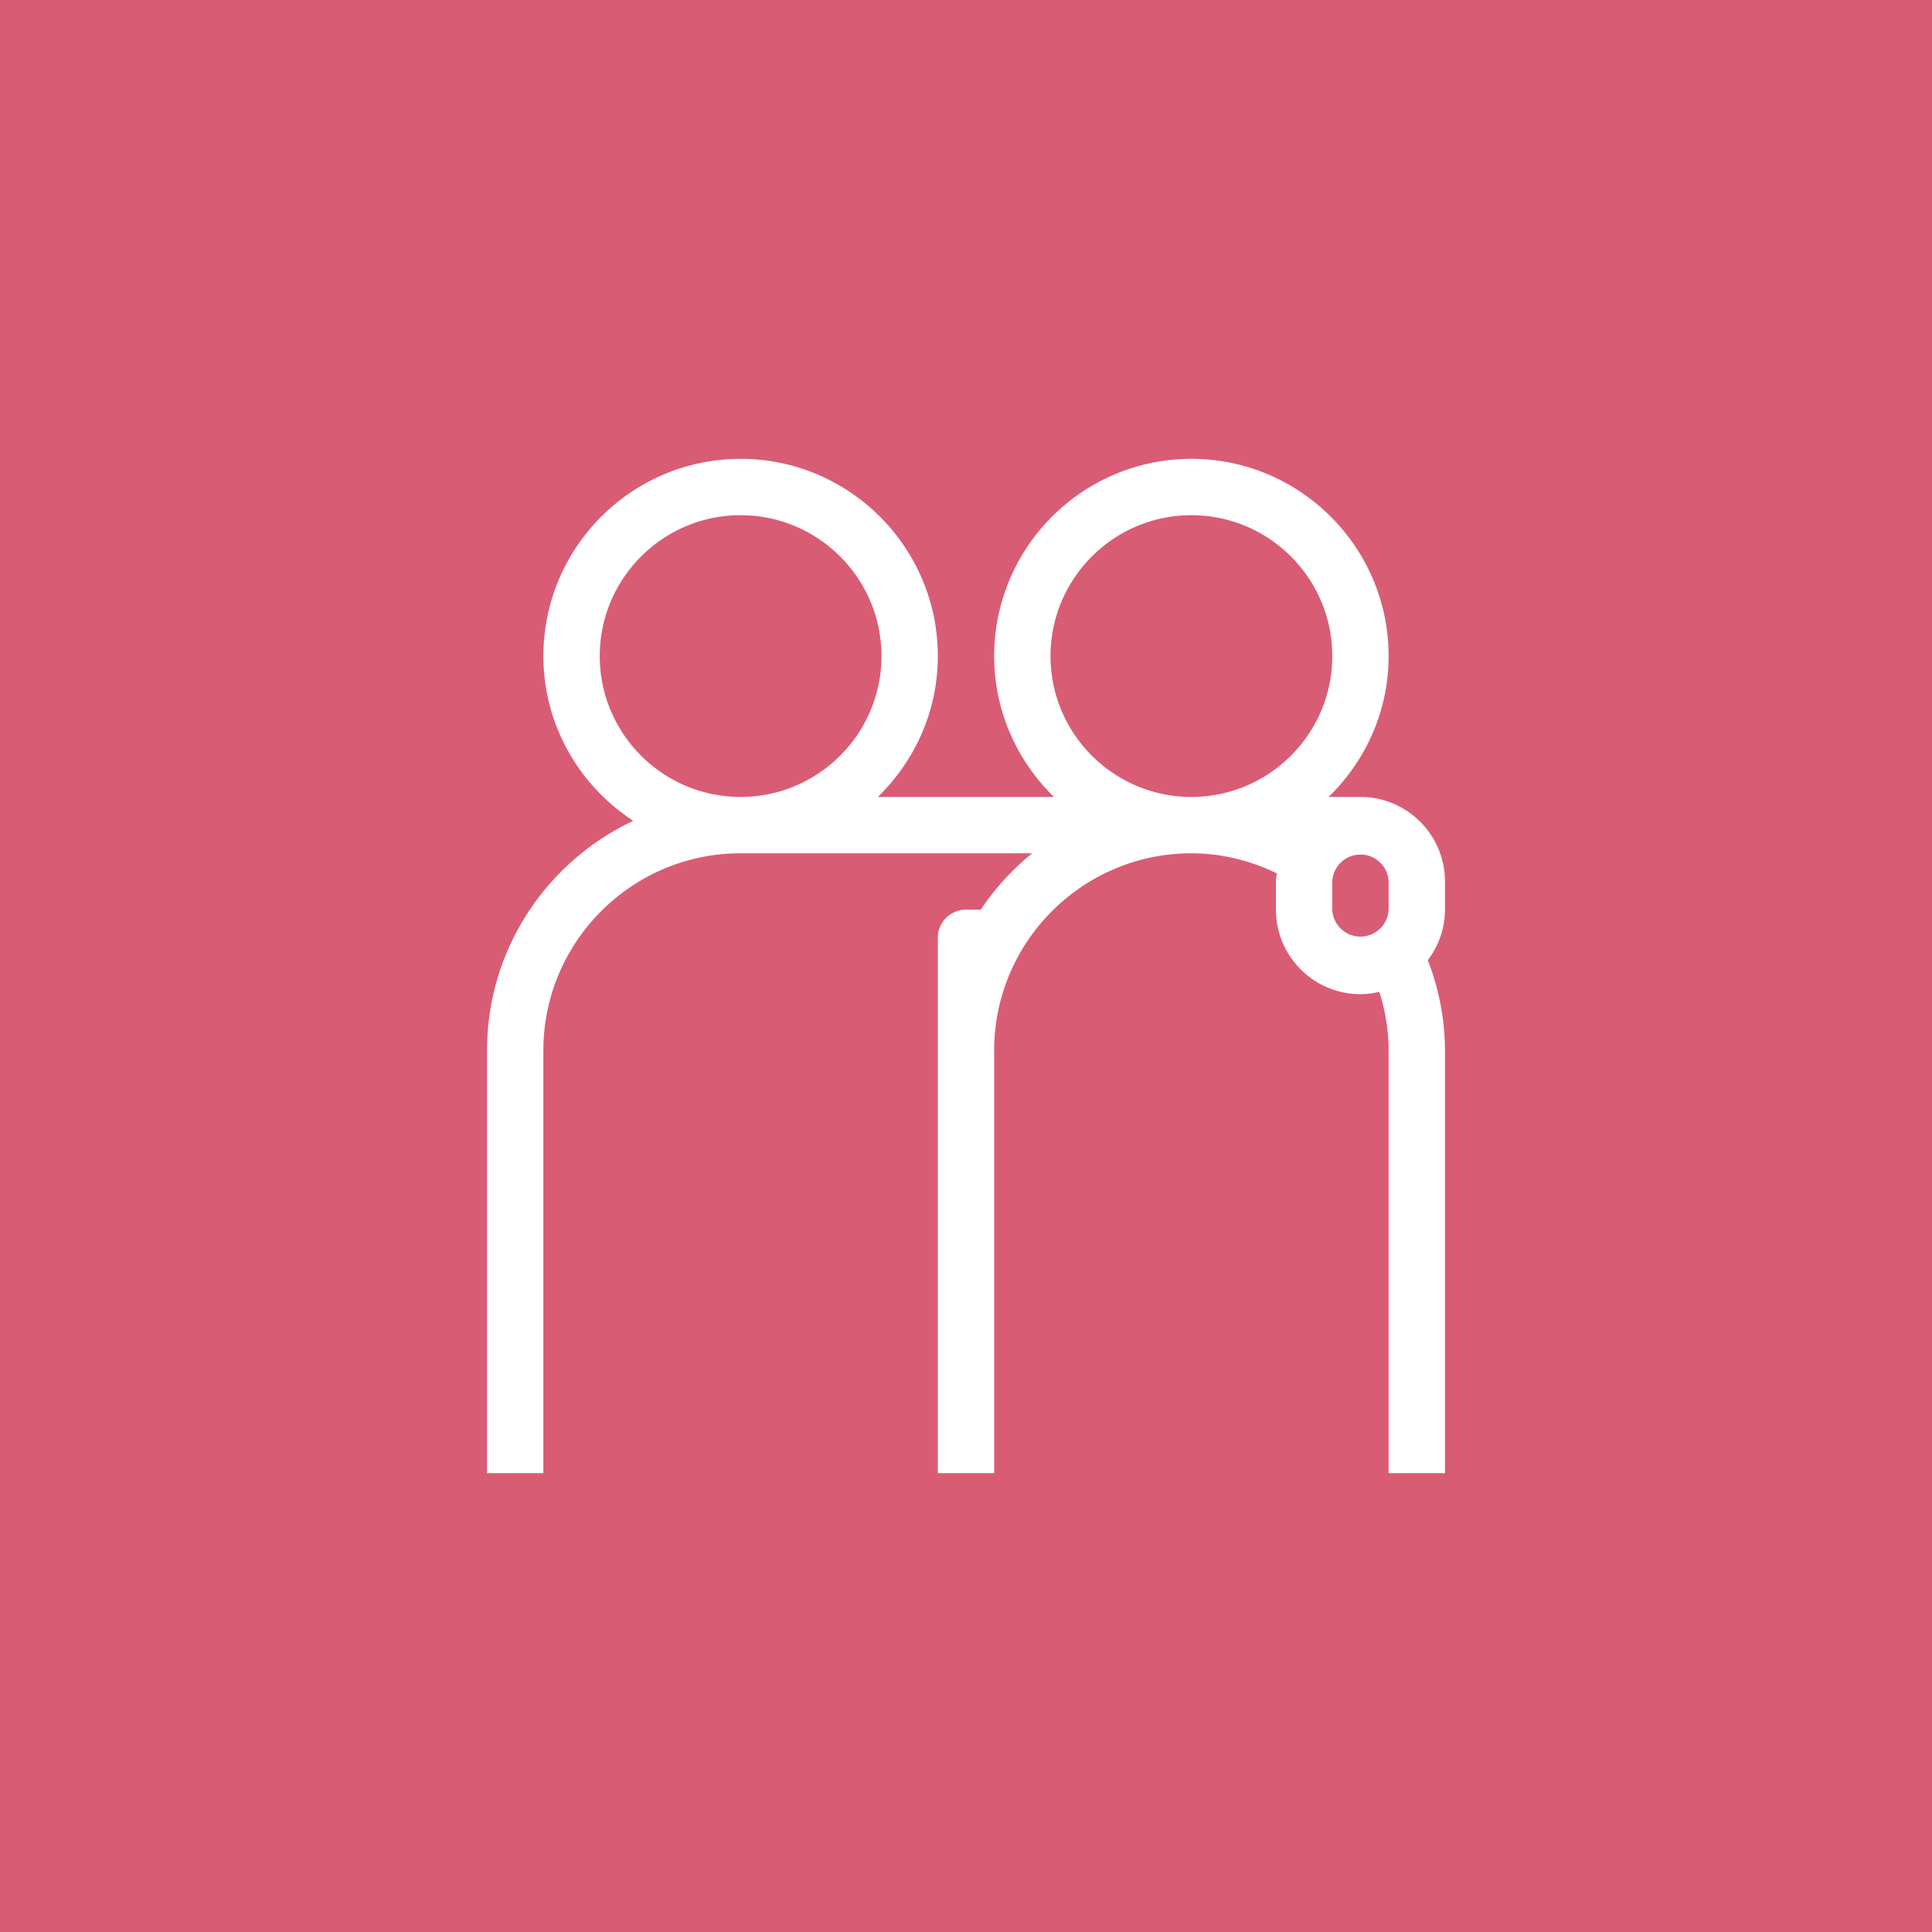 <svg xmlns="http://www.w3.org/2000/svg" version="1.1" xmlns:xlink="http://www.w3.org/1999/xlink" width="512" height="512" x="0" y="0" viewBox="0 0 48 48" style="enable-background:new 0 0 512 512" xml:space="preserve"><rect width="48" height="48" fill="#d95c75" shape="square"></rect><g transform="matrix(0.7,0,0,0.7,7.2,7.2)"><path d="M41 21c0-1.654-1.346-3-3-3h-1.13c1.306-1.272 2.13-3.037 2.13-5 0-3.859-3.141-7-7-7s-7 3.14-7 7c0 1.961.819 3.728 2.123 5h-6.252C22.177 16.728 23 14.963 23 13c0-3.859-3.141-7-7-7s-6.999 3.14-6.999 7c0 2.451 1.277 4.598 3.19 5.848C9.128 20.286 7 23.398 7 27v15h2V27c0-3.86 3.141-7 7-7h10.35a9.067 9.067 0 0 0-1.825 2H24a1 1 0 0 0-1 1v19h2V27c0-3.86 3.141-7 7-7 1.05 0 2.082.252 3.029.711-.009.097-.029.19-.029.289v1c0 1.654 1.346 3 3 3 .231 0 .454-.032.67-.082.214.676.33 1.371.33 2.082v15h2V27a8.88 8.88 0 0 0-.61-3.207c.378-.501.61-1.118.61-1.793zm-25-3c-2.757 0-4.999-2.243-4.999-5S13.243 8 16 8s5 2.243 5 5-2.243 5-5 5zm16 0c-2.757 0-5-2.243-5-5s2.243-5 5-5 5 2.243 5 5-2.243 5-5 5zm7 4a1.001 1.001 0 0 1-2 0v-1a1.001 1.001 0 0 1 2 0z" fill="#ffffff" opacity="1" data-original="#000000"></path></g></svg>